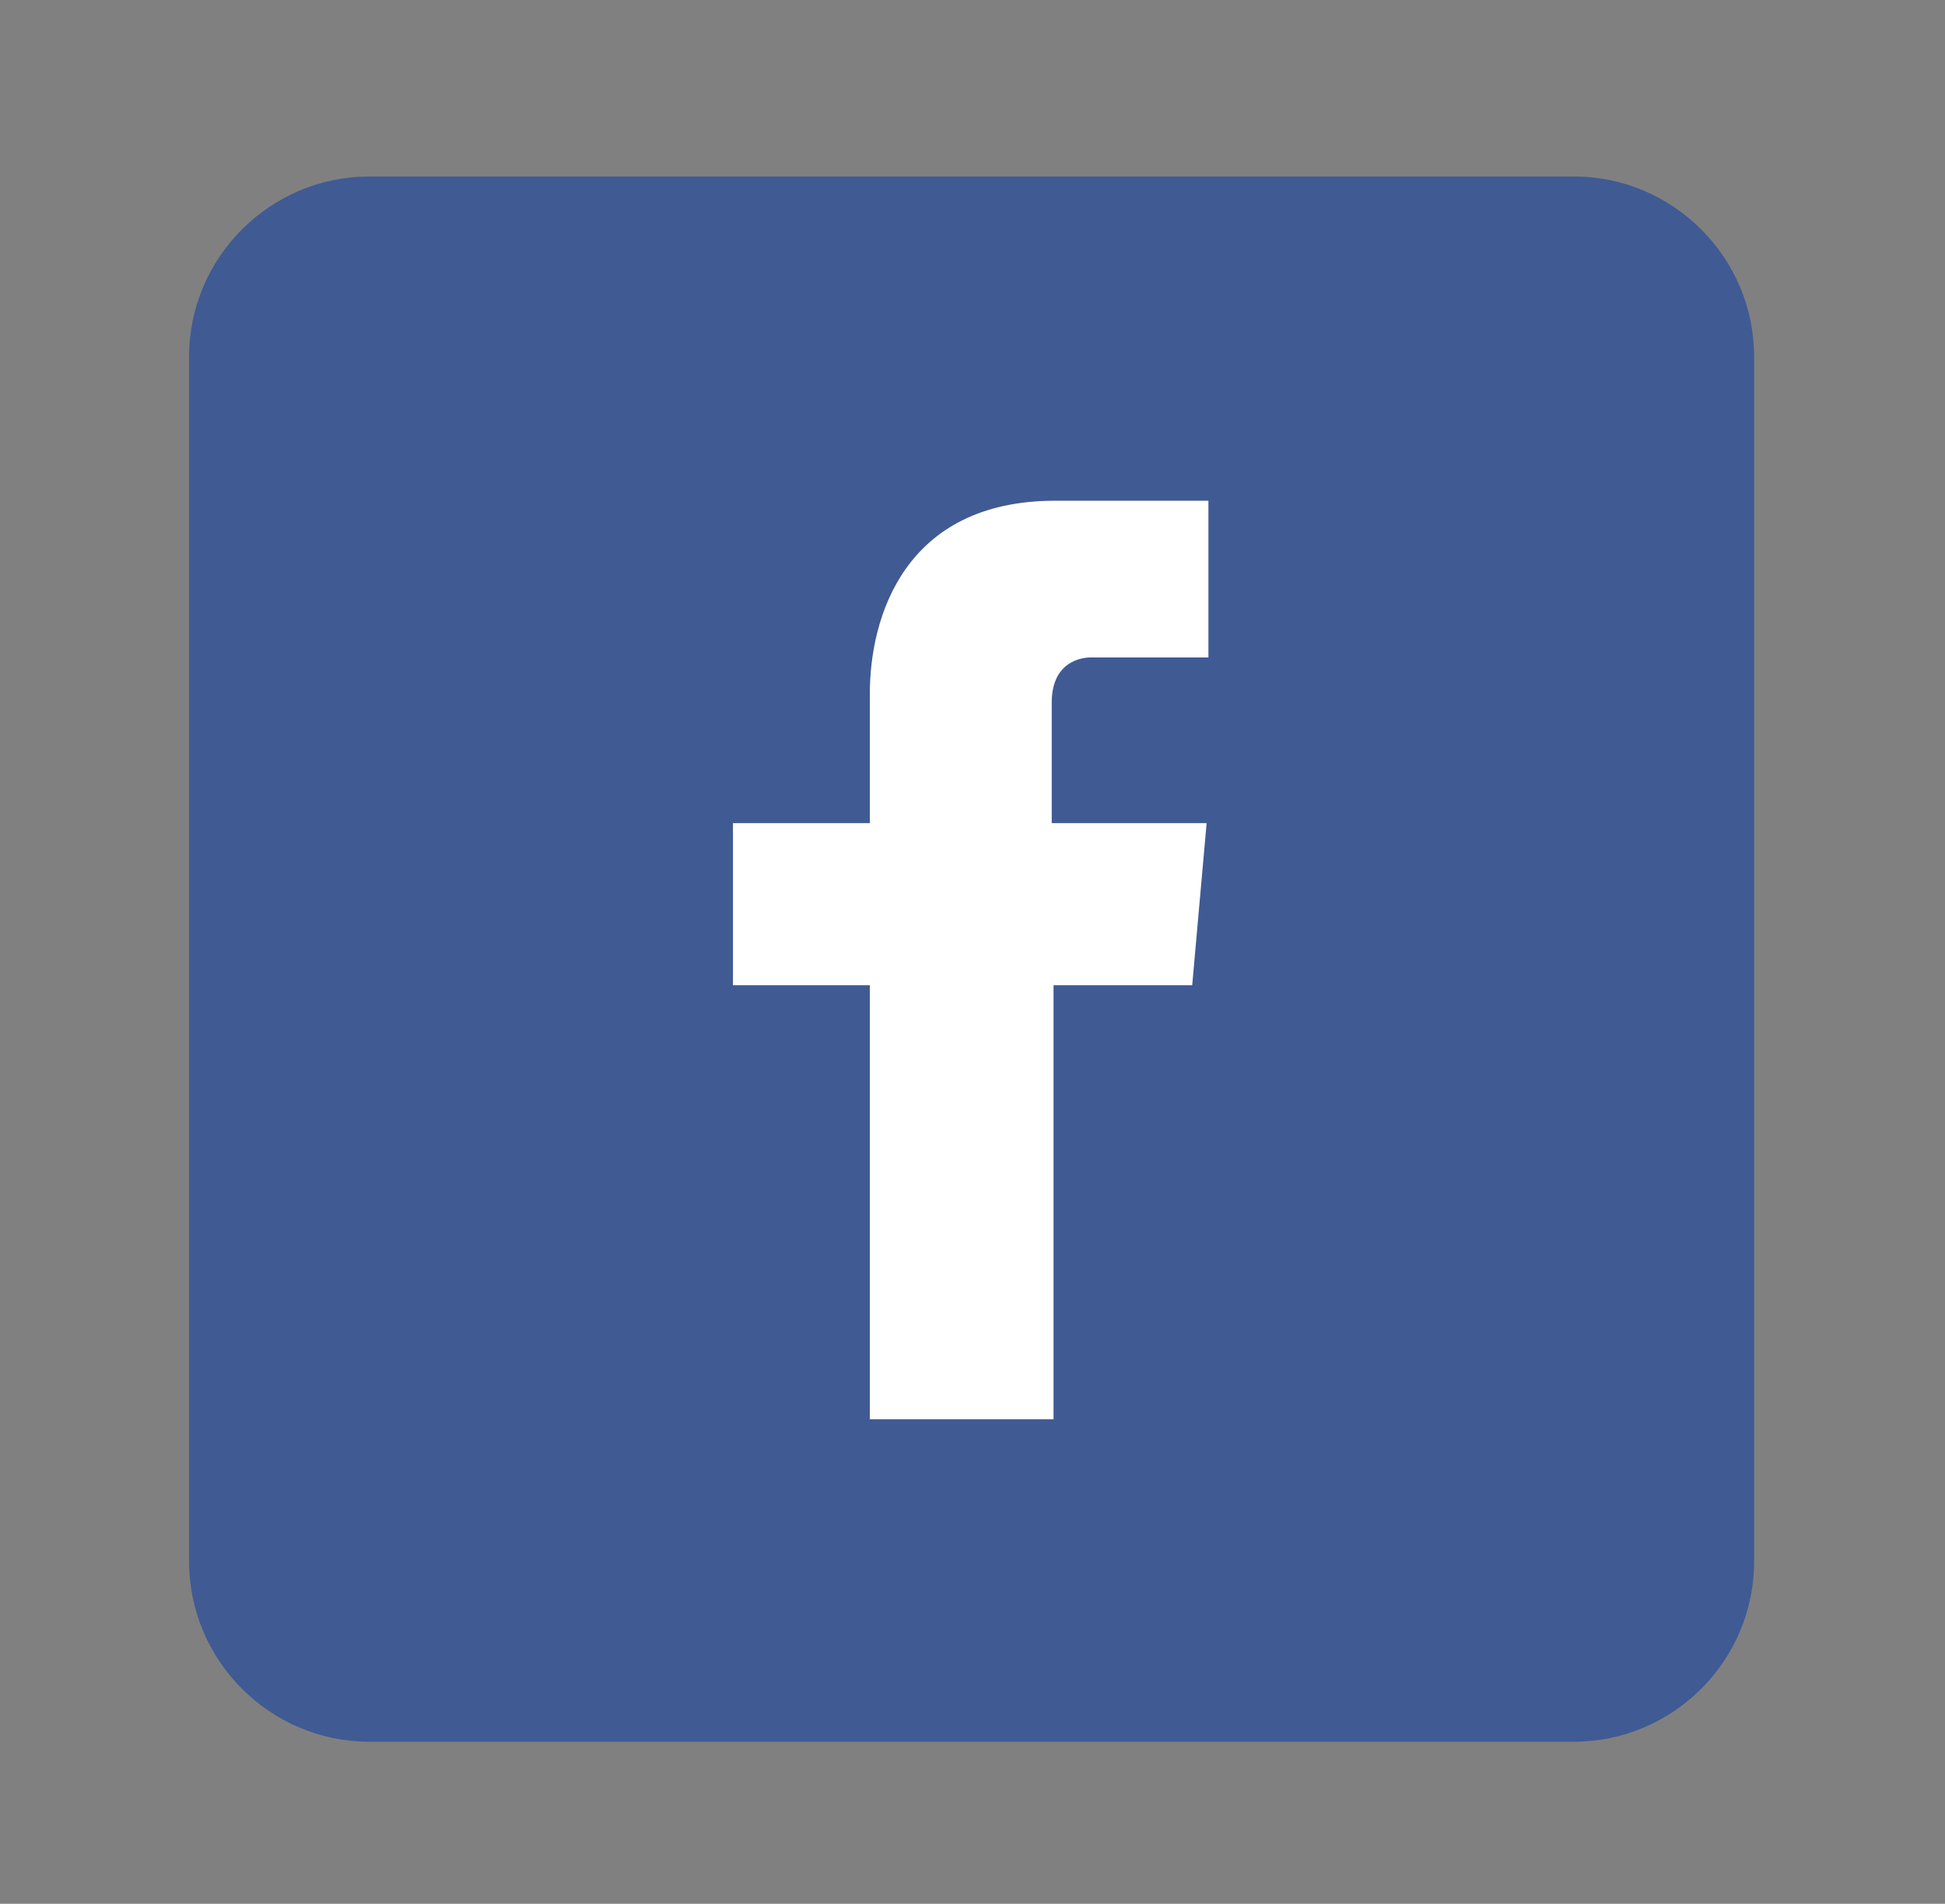 <?xml version="1.0" encoding="utf-8"?>
<!-- Generator: Adobe Illustrator 24.2.0, SVG Export Plug-In . SVG Version: 6.00 Build 0)  -->
<svg xmlns="http://www.w3.org/2000/svg" xmlns:xlink="http://www.w3.org/1999/xlink" version="1.1" id="Layer_1" x="0px" y="0px" viewBox="0 0 108 105.7" style="enable-background:new 0 0 108 105.7;" xml:space="preserve" width="108" height="105.7">
<rect x="0" y="0" width="108" height="105.7" fill="#808080" stroke="none"/>
<style type="text/css">
	.st0{fill:#49A0EB;}
	.st1{fill:#FFFFFF;}
	.st2{fill:#405A93;}
	.st3{fill:#2F76B0;}
	.st4{fill:#65CF72;}
	.st5{fill-rule:evenodd;clip-rule:evenodd;fill:#FFFFFF;}
	.st6{fill:#333333;}
	.st7{fill:none;stroke:#333333;stroke-width:4;stroke-miterlimit:10;}
</style>
<g>
	<g>
		<path class="st0" d="M-23.5,86.9c0,5.5-4.5,10-10,10h-66.9c-5.5,0-10-4.5-10-10V20c0-5.5,4.5-10,10-10h66.9c5.5,0,10,4.5,10,10    V86.9z"/>
	</g>
	<g>
		<path class="st1" d="M-42.2,38.1c-1.8,0.8-3.8,1.4-5.8,1.6c2.1-1.3,3.7-3.3,4.5-5.6c-2,1.2-4.1,2-6.5,2.5c-1.9-2-4.5-3.2-7.4-3.2    c-5.6,0-10.2,4.6-10.2,10.2c0,0.8,0.1,1.6,0.3,2.3c-8.5-0.4-16-4.5-21-10.6c-0.9,1.5-1.4,3.3-1.4,5.1c0,3.5,1.8,6.6,4.5,8.5    c-1.7-0.1-3.2-0.5-4.6-1.3v0.1c0,4.9,3.5,9,8.2,10c-0.9,0.2-1.8,0.4-2.7,0.4c-0.7,0-1.3-0.1-1.9-0.2c1.3,4,5.1,7,9.5,7.1    c-3.5,2.7-7.9,4.4-12.6,4.4c-0.8,0-1.6,0-2.4-0.1c4.5,2.9,9.9,4.6,15.6,4.6c18.7,0,29-15.5,29-29c0-0.4,0-0.9,0-1.3    C-45.3,41.9-43.5,40.1-42.2,38.1L-42.2,38.1z"/>
	</g>
</g>
<g>
	<path class="st2" d="M97.4,86.7c0,5.5-4.5,10-10,10H20.5c-5.5,0-10-4.5-10-10V19.8c0-5.5,4.5-10,10-10h66.9c5.5,0,10,4.5,10,10   V86.7L97.4,86.7z"/>
</g>
<path class="st1" d="M66.2,54.7h-7.7v24.1H48.3V54.7h-7.6v-9h7.6v-7.2c0-4.2,1.9-10.7,10.3-10.7h8.5v8.7h-6.5  c-0.9,0-2.2,0.5-2.2,2.5v6.7H67L66.2,54.7z"/>
<g>
	<path class="st3" d="M214.3,86.9c0,5.5-4.5,10-10,10h-66.9c-5.5,0-10-4.5-10-10V20c0-5.5,4.5-10,10-10h66.9c5.5,0,10,4.5,10,10   V86.9L214.3,86.9z"/>
</g>
<g>
	<path class="st1" d="M195,58.7v17.8h-10.3V59.9c0-4.2-1.5-7-5.2-7c-2.9,0-4.6,1.9-5.3,3.8c-0.3,0.7-0.3,1.6-0.3,2.5v17.4h-10.3   c0,0,0.1-28.2,0-31.1h10.3v4.4l-0.1,0.1h0.1v-0.1c1.4-2.1,3.8-5.1,9.3-5.1C189.9,44.7,195,49.1,195,58.7L195,58.7z M152.6,30.4   c-3.5,0-5.9,2.3-5.9,5.4c0,3,2.2,5.4,5.7,5.4h0.1c3.6,0,5.9-2.4,5.9-5.4C158.3,32.7,156.1,30.4,152.6,30.4L152.6,30.4z M147.3,76.5   h10.3V45.4h-10.3V76.5z"/>
</g>
<g>
	<g>
		<path class="st4" d="M330.8,86.3c0,5.5-4.5,10-10,10h-66.9c-5.5,0-10-4.5-10-10V19.4c0-5.5,4.5-10,10-10h66.9c5.5,0,10,4.5,10,10    C330.8,19.4,330.8,86.3,330.8,86.3z"/>
	</g>
	<g>
		<path class="st5" d="M298.7,57.5c-0.6-0.3-3.5-1.9-4-2.1c-0.5-0.2-0.9-0.3-1.4,0.2c-0.4,0.6-1.6,1.9-2,2.3    c-0.4,0.4-0.7,0.4-1.3,0.1c-0.6-0.3-2.5-1-4.7-3.1c-1.7-1.6-2.8-3.6-3.2-4.2c-0.3-0.6,0-0.9,0.3-1.2c0.3-0.3,0.6-0.7,0.9-1    s0.4-0.6,0.6-1s0.1-0.7,0-1s-1.2-3.3-1.7-4.5s-1-1-1.3-1c-0.3,0-0.7-0.1-1.1-0.1c-0.4,0-1,0.1-1.6,0.7c-0.6,0.6-2.2,2-2.3,4.9    s1.9,5.8,2.2,6.2c0.3,0.4,3.9,6.8,9.8,9.4c6,2.6,6,1.8,7.1,1.8c1.1-0.1,3.6-1.3,4.1-2.7s0.6-2.6,0.5-2.8    C299.7,58,299.3,57.8,298.7,57.5L298.7,57.5z M287.8,71.6c-3.9,0-7.6-1.2-10.7-3.2l-7.5,2.4l2.4-7.2c-2.3-3.2-3.7-7.1-3.7-11.4    c0-10.7,8.7-19.4,19.4-19.4c10.7,0,19.4,8.7,19.4,19.4C307.2,62.9,298.5,71.6,287.8,71.6L287.8,71.6z M287.8,28.9    c-12.9,0-23.3,10.5-23.3,23.3c0,4.4,1.2,8.5,3.3,12l-4.2,12.5l12.9-4.1c3.3,1.8,7.2,2.9,11.3,2.9c12.9,0,23.3-10.4,23.3-23.3    C311.1,39.4,300.7,28.9,287.8,28.9L287.8,28.9z"/>
	</g>
</g>
<g>
	<g>
		<path class="st6" d="M449.4,86.3c0,5.5-4.5,10-10,10h-66.9c-5.5,0-10-4.5-10-10V19.4c0-5.5,4.5-10,10-10h66.9c5.5,0,10,4.5,10,10    V86.3L449.4,86.3z"/>
	</g>
	<g>
		<g>
			<path class="st1" d="M434.2,72c0,1.7-1.3,3-3,3h-50.4c-1.6,0-3-1.3-3-3V33.7c0-1.7,1.4-3,3-3h50.4c1.7,0,3,1.3,3,3V72z"/>
		</g>
		<path class="st7" d="M437.1,39.6l-29.2,20.8c-1,0.7-2.7,0.7-3.7,0l-29.3-21.7"/>
	</g>
</g>
</svg>
